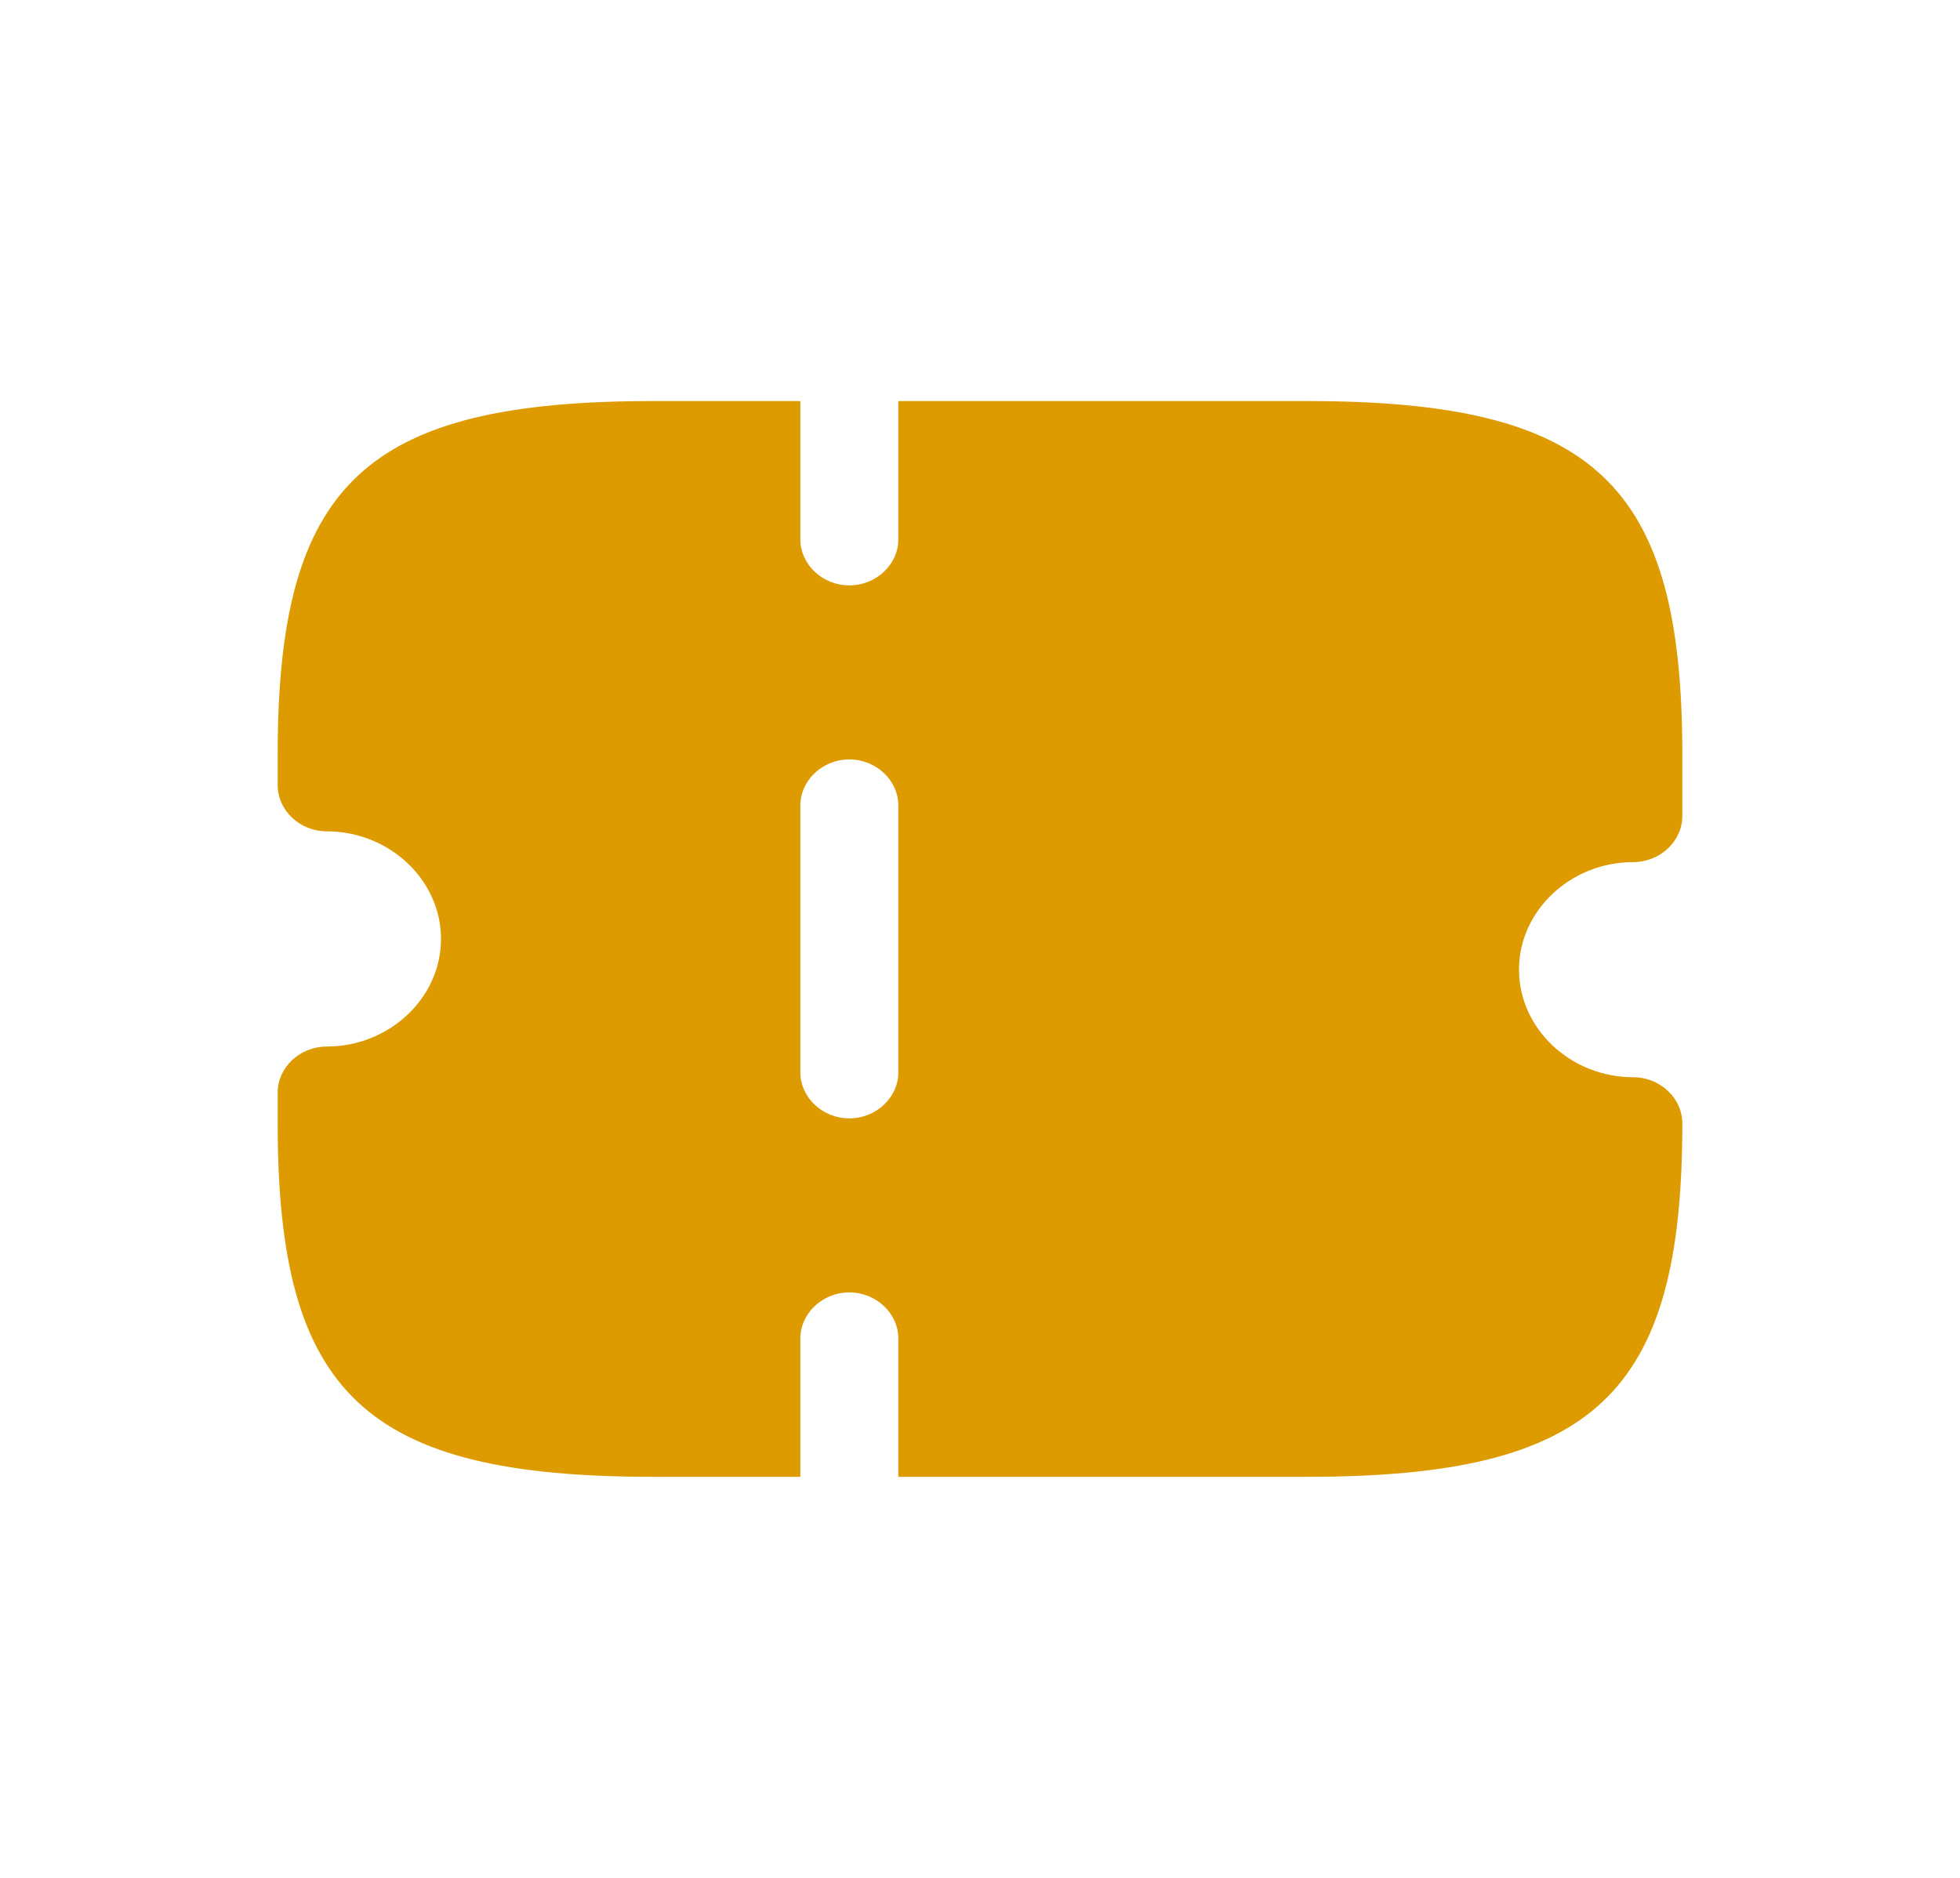 <svg width="24" height="23" viewBox="0 0 24 23" fill="none" xmlns="http://www.w3.org/2000/svg">
<path d="M20 10.559C20.328 10.559 20.6 10.303 20.6 9.994V9.241C20.6 5.921 19.528 4.912 16 4.912H11V6.606C11 6.914 10.728 7.17 10.4 7.17C10.072 7.17 9.8 6.914 9.8 6.606V4.912H8C4.472 4.912 3.4 5.921 3.4 9.241V9.617C3.4 9.926 3.672 10.182 4 10.182C4.768 10.182 5.4 10.777 5.4 11.5C5.4 12.223 4.768 12.818 4 12.818C3.672 12.818 3.4 13.073 3.4 13.382V13.759C3.4 17.079 4.472 18.088 8 18.088H9.8V16.394C9.8 16.085 10.072 15.829 10.4 15.829C10.728 15.829 11 16.085 11 16.394V18.088H16C19.528 18.088 20.6 17.079 20.6 13.759C20.6 13.45 20.328 13.194 20 13.194C19.232 13.194 18.6 12.599 18.6 11.876C18.6 11.153 19.232 10.559 20 10.559ZM11 13.134C11 13.442 10.728 13.698 10.4 13.698C10.072 13.698 9.8 13.442 9.8 13.134V9.866C9.8 9.557 10.072 9.301 10.4 9.301C10.728 9.301 11 9.557 11 9.866V13.134Z" fill="#DD9B00"/>
</svg>
